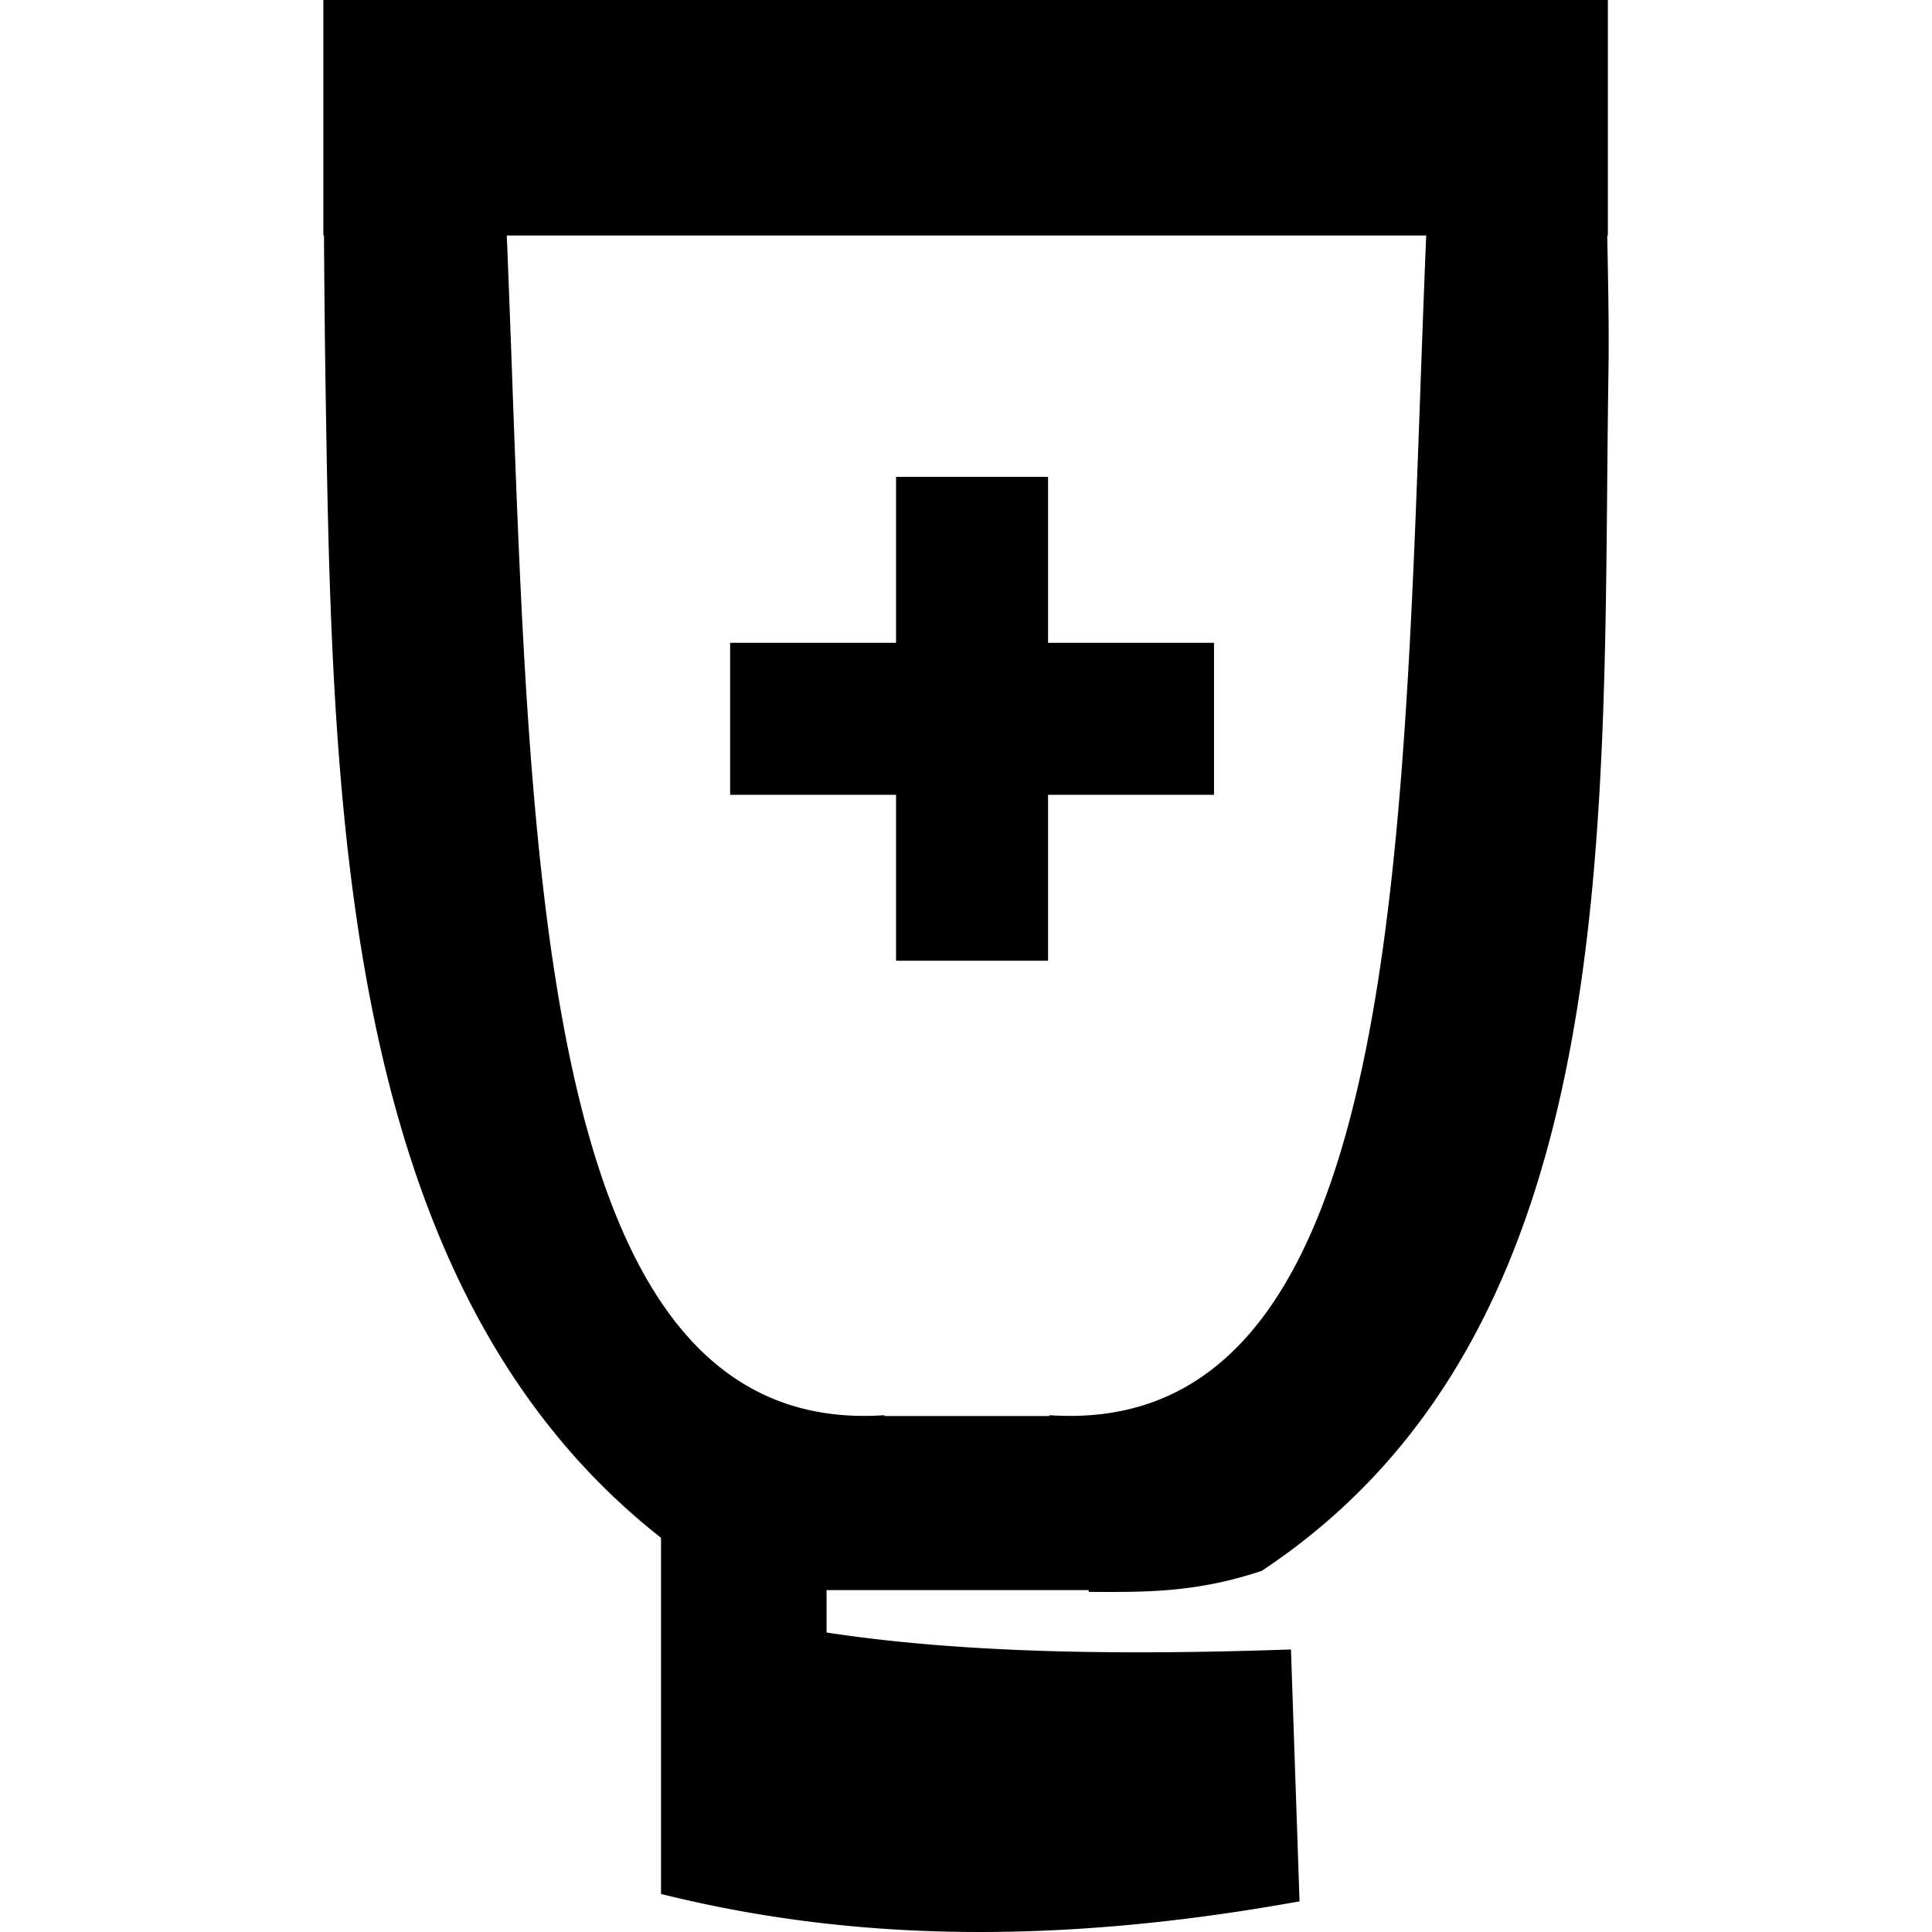 <svg viewBox="0 0 70 70" xmlns="http://www.w3.org/2000/svg" fill-rule="evenodd" clip-rule="evenodd" stroke-linejoin="round" stroke-miterlimit="1.414"><path d="M29.948 57.613v1.536c4.94.754 10.71.827 16.826.614l.311 9.126c-9.54 1.727-16.899 1.287-23.135-.268V55.717c-11.723-9.205-11.926-26.81-12.161-42.159a582.25 582.25 0 01-.05-5.026h-.024V0h46.541v8.532h-.022c.028 1.638.07 3.255.042 5.026-.245 16.027.763 34.541-12.562 43.357-2.437.817-4.334.766-6.261.763l-.015-.065h-9.49zM51.674 8.532H18.362c.858 20.765.515 43.643 13.684 42.743l-.001.031h5.982l-.007-.031c13.235.904 12.783-21.923 13.654-42.743zM37.973 34.81h-5.507v-6.013h-6.012V23.29h6.012v-6.013h5.507v6.013h6.013v5.507h-6.013v6.013z"/></svg>